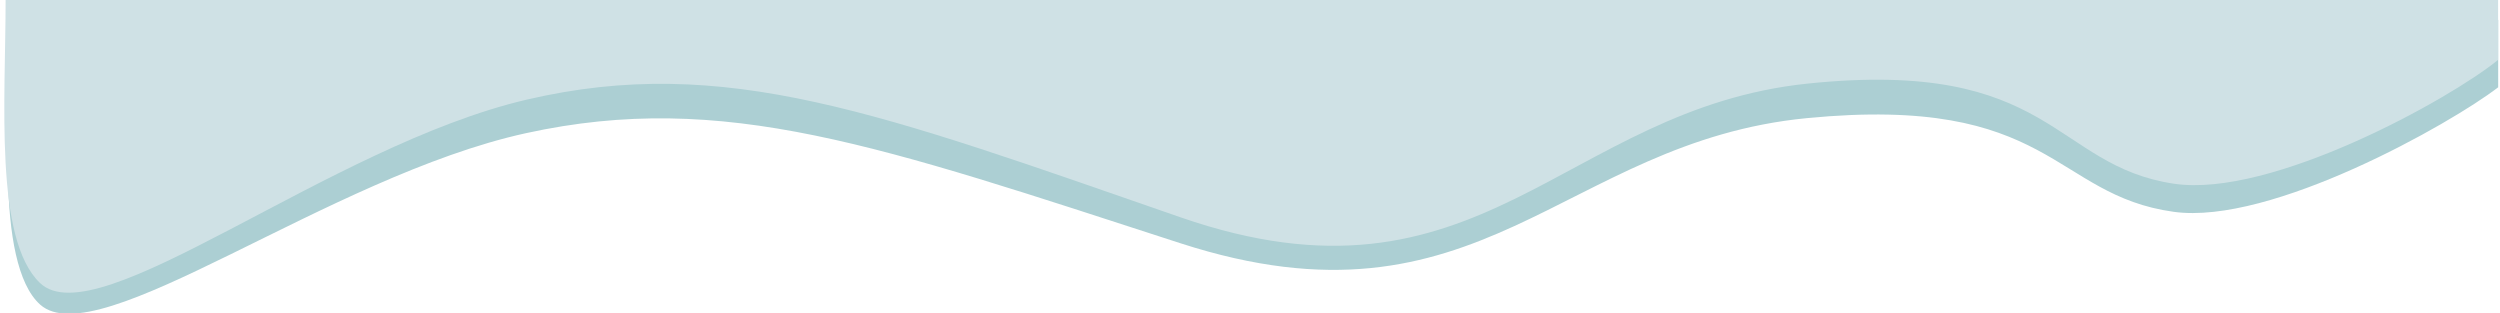 <svg width="2005" height="251" viewBox="0 0 2005 251" fill="none" xmlns="http://www.w3.org/2000/svg">
<g filter="url(#filter0_i_230_10)">
<path d="M1743.37 168.889C1821.27 179.665 1965.11 98.539 2003.55 69L2003.55 15L1486.81 15L14.635 15C6.219 79.986 -4.725 210.433 32.241 243.327C78.449 284.445 263.148 140.532 421.869 105.794C580.59 71.056 705.917 116.106 946.722 194.089C1187.53 272.071 1252.4 112.883 1449.13 93.742C1645.86 74.601 1646 155.419 1743.37 168.889Z" fill="#ACCFD3"/>
</g>
<path d="M1743.65 147.363C1821.51 158.881 1964.9 79.573 2003.48 48L2003.48 -6.31918e-06L1488.7 -6.31918e-06L4.5 -6.31918e-06C4.5 79.924 -4.767 191.768 32.05 226.927C78.071 270.877 263.449 117.054 422.342 79.924C581.235 42.794 706.364 90.946 946.826 174.298C1187.29 257.651 1252.9 87.501 1449.73 67.042C1646.57 46.583 1646.34 132.966 1743.65 147.363Z" fill="#CFE1E5"/>
<defs>
<filter id="filter0_i_230_10" x="6.325" y="15" width="1997.23" height="236.649" filterUnits="userSpaceOnUse" color-interpolation-filters="sRGB">
<feFlood flood-opacity="0" result="BackgroundImageFix"/>
<feBlend mode="normal" in="SourceGraphic" in2="BackgroundImageFix" result="shape"/>
<feColorMatrix in="SourceAlpha" type="matrix" values="0 0 0 0 0 0 0 0 0 0 0 0 0 0 0 0 0 0 127 0" result="hardAlpha"/>
<feOffset dy="1"/>
<feGaussianBlur stdDeviation="2"/>
<feComposite in2="hardAlpha" operator="arithmetic" k2="-1" k3="1"/>
<feColorMatrix type="matrix" values="0 0 0 0 0 0 0 0 0 0 0 0 0 0 0 0 0 0 0.25 0"/>
<feBlend mode="normal" in2="shape" result="effect1_innerShadow_230_10"/>
</filter>
</defs>
</svg>
